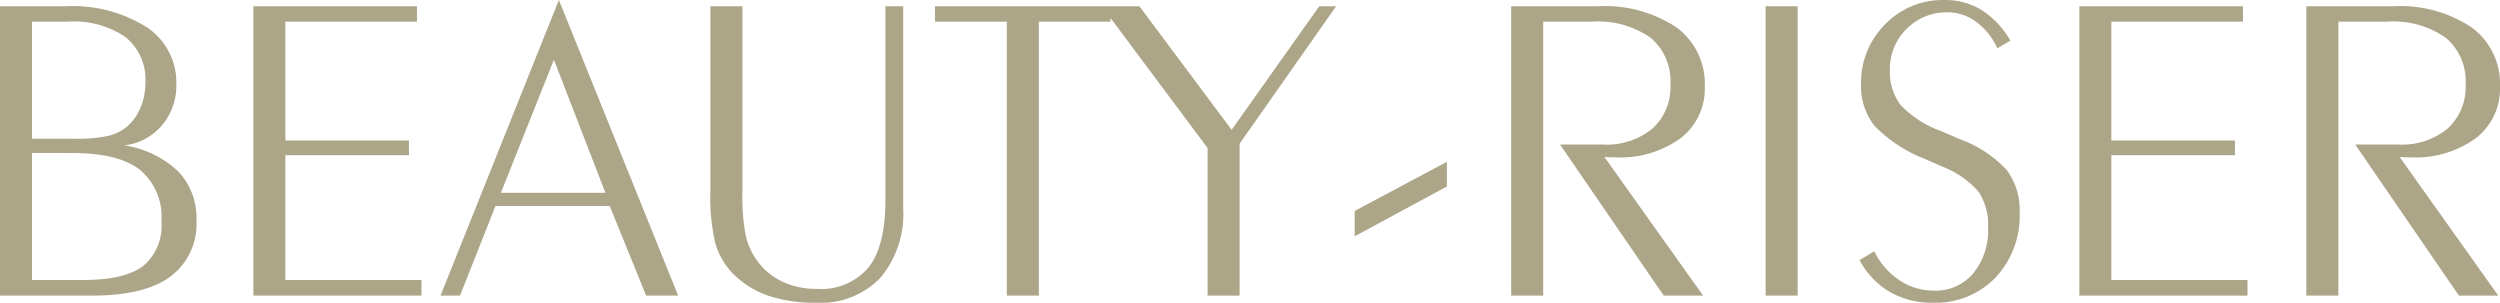 <svg xmlns="http://www.w3.org/2000/svg" viewBox="0 0 225.664 27.324"><path d="M2.89 1.953V12.52h3.867a12.989 12.989 0 003.008-.254 4.406 4.406 0 001.68-.82 4.565 4.565 0 001.23-1.709 5.651 5.651 0 00.449-2.256 4.94 4.94 0 00-1.777-4.121 8.271 8.271 0 00-5.215-1.406zm0 11.855v11.466h4.629q3.711 0 5.381-1.25a4.7 4.7 0 001.67-4.023 5.542 5.542 0 00-1.953-4.687q-1.953-1.5-6.055-1.5zM8.398 26.68h-8.4V.567h5.879a12.6 12.6 0 017.363 1.885 5.967 5.967 0 012.676 5.146 5.551 5.551 0 01-1.289 3.711 5.242 5.242 0 01-3.418 1.816 8.989 8.989 0 014.863 2.334 6.031 6.031 0 011.66 4.385 5.938 5.938 0 01-2.344 5.117q-2.342 1.719-6.99 1.719zm17.363-1.406h12.285v1.406H22.871V.567h14.766v1.387H25.761V12.68h11.152v1.328H25.761zm19.453-7.871h9.434L50 5.391zm-.488 1.191l-3.203 8.086h-1.758L50.449 0l10.762 26.68H58.32l-3.281-8.086zM81.526.567v18.242a8.931 8.931 0 01-2.064 6.271 7.439 7.439 0 01-5.771 2.245 13.085 13.085 0 01-4.434-.665 8.333 8.333 0 01-3.183-2.05 6.579 6.579 0 01-1.5-2.637 17.993 17.993 0 01-.449-4.727V.566h2.891v16.759a18.574 18.574 0 00.3 3.955 6.316 6.316 0 001.045 2.275 5.833 5.833 0 002.254 1.865 7.078 7.078 0 003.076.654 5.606 5.606 0 004.717-1.943q1.514-1.943 1.514-6.045V.566zm9.356 26.113V1.953h-6.484V.566h15.84v1.387h-6.465V26.68zm21.012-13.711V26.68h-2.891V13.36L99.452.567h3.4l8.32 11.152 7.91-11.152h1.523zm18.711 3.867l-8.323 4.492v-2.285l8.32-4.434zm8.691 9.844h-2.89V.567h7.813a11.64 11.64 0 017.118 1.913 6.309 6.309 0 012.545 5.352 5.617 5.617 0 01-2.178 4.639 9.216 9.216 0 01-5.889 1.729q-.41 0-.615-.01t-.381-.029l8.911 12.519h-3.555l-9.355-13.633h3.867a6.483 6.483 0 004.473-1.445 5.04 5.04 0 001.622-3.965 5.117 5.117 0 00-1.8-4.238 8.3 8.3 0 00-5.293-1.445h-4.393zm22.969 0h-2.89V.567h2.891zm5.586-3.2l1.331-.8a6.535 6.535 0 002.275 2.617 5.587 5.587 0 003.115.938 4.436 4.436 0 003.545-1.562 6.147 6.147 0 001.338-4.141 5.351 5.351 0 00-.859-3.223 8.276 8.276 0 00-3.262-2.266l-1.641-.723a12.523 12.523 0 01-4.492-2.969 5.739 5.739 0 01-1.211-3.75 7.392 7.392 0 012.168-5.4 7.221 7.221 0 015.352-2.2 6.293 6.293 0 013.369.908 7.954 7.954 0 012.588 2.764l-1.172.684a6.068 6.068 0 00-1.913-2.384 4.291 4.291 0 00-2.559-.859 5.066 5.066 0 00-3.73 1.5 5.042 5.042 0 00-1.5 3.711 4.894 4.894 0 00.969 3.155 9.384 9.384 0 003.652 2.354l1.68.723a10.823 10.823 0 014.238 2.783 6.016 6.016 0 011.172 3.86 8.084 8.084 0 01-2.187 5.859 7.475 7.475 0 01-5.625 2.266 7.638 7.638 0 01-3.9-.967 7.424 7.424 0 01-2.741-2.878zm22.731 1.794h12.289v1.406h-15.176V.567h14.766v1.387h-11.879V12.68h11.156v1.328h-11.156zm20.492 1.406h-2.892V.567h7.813a11.64 11.64 0 017.119 1.914 6.309 6.309 0 012.549 5.352 5.617 5.617 0 01-2.178 4.639 9.216 9.216 0 01-5.889 1.729q-.41 0-.615-.01t-.381-.029l8.907 12.518h-3.555l-9.355-13.633h3.867a6.483 6.483 0 004.473-1.445 5.04 5.04 0 001.621-3.965 5.117 5.117 0 00-1.8-4.238 8.3 8.3 0 00-5.293-1.445h-4.391z" fill="#aca587"/></svg>